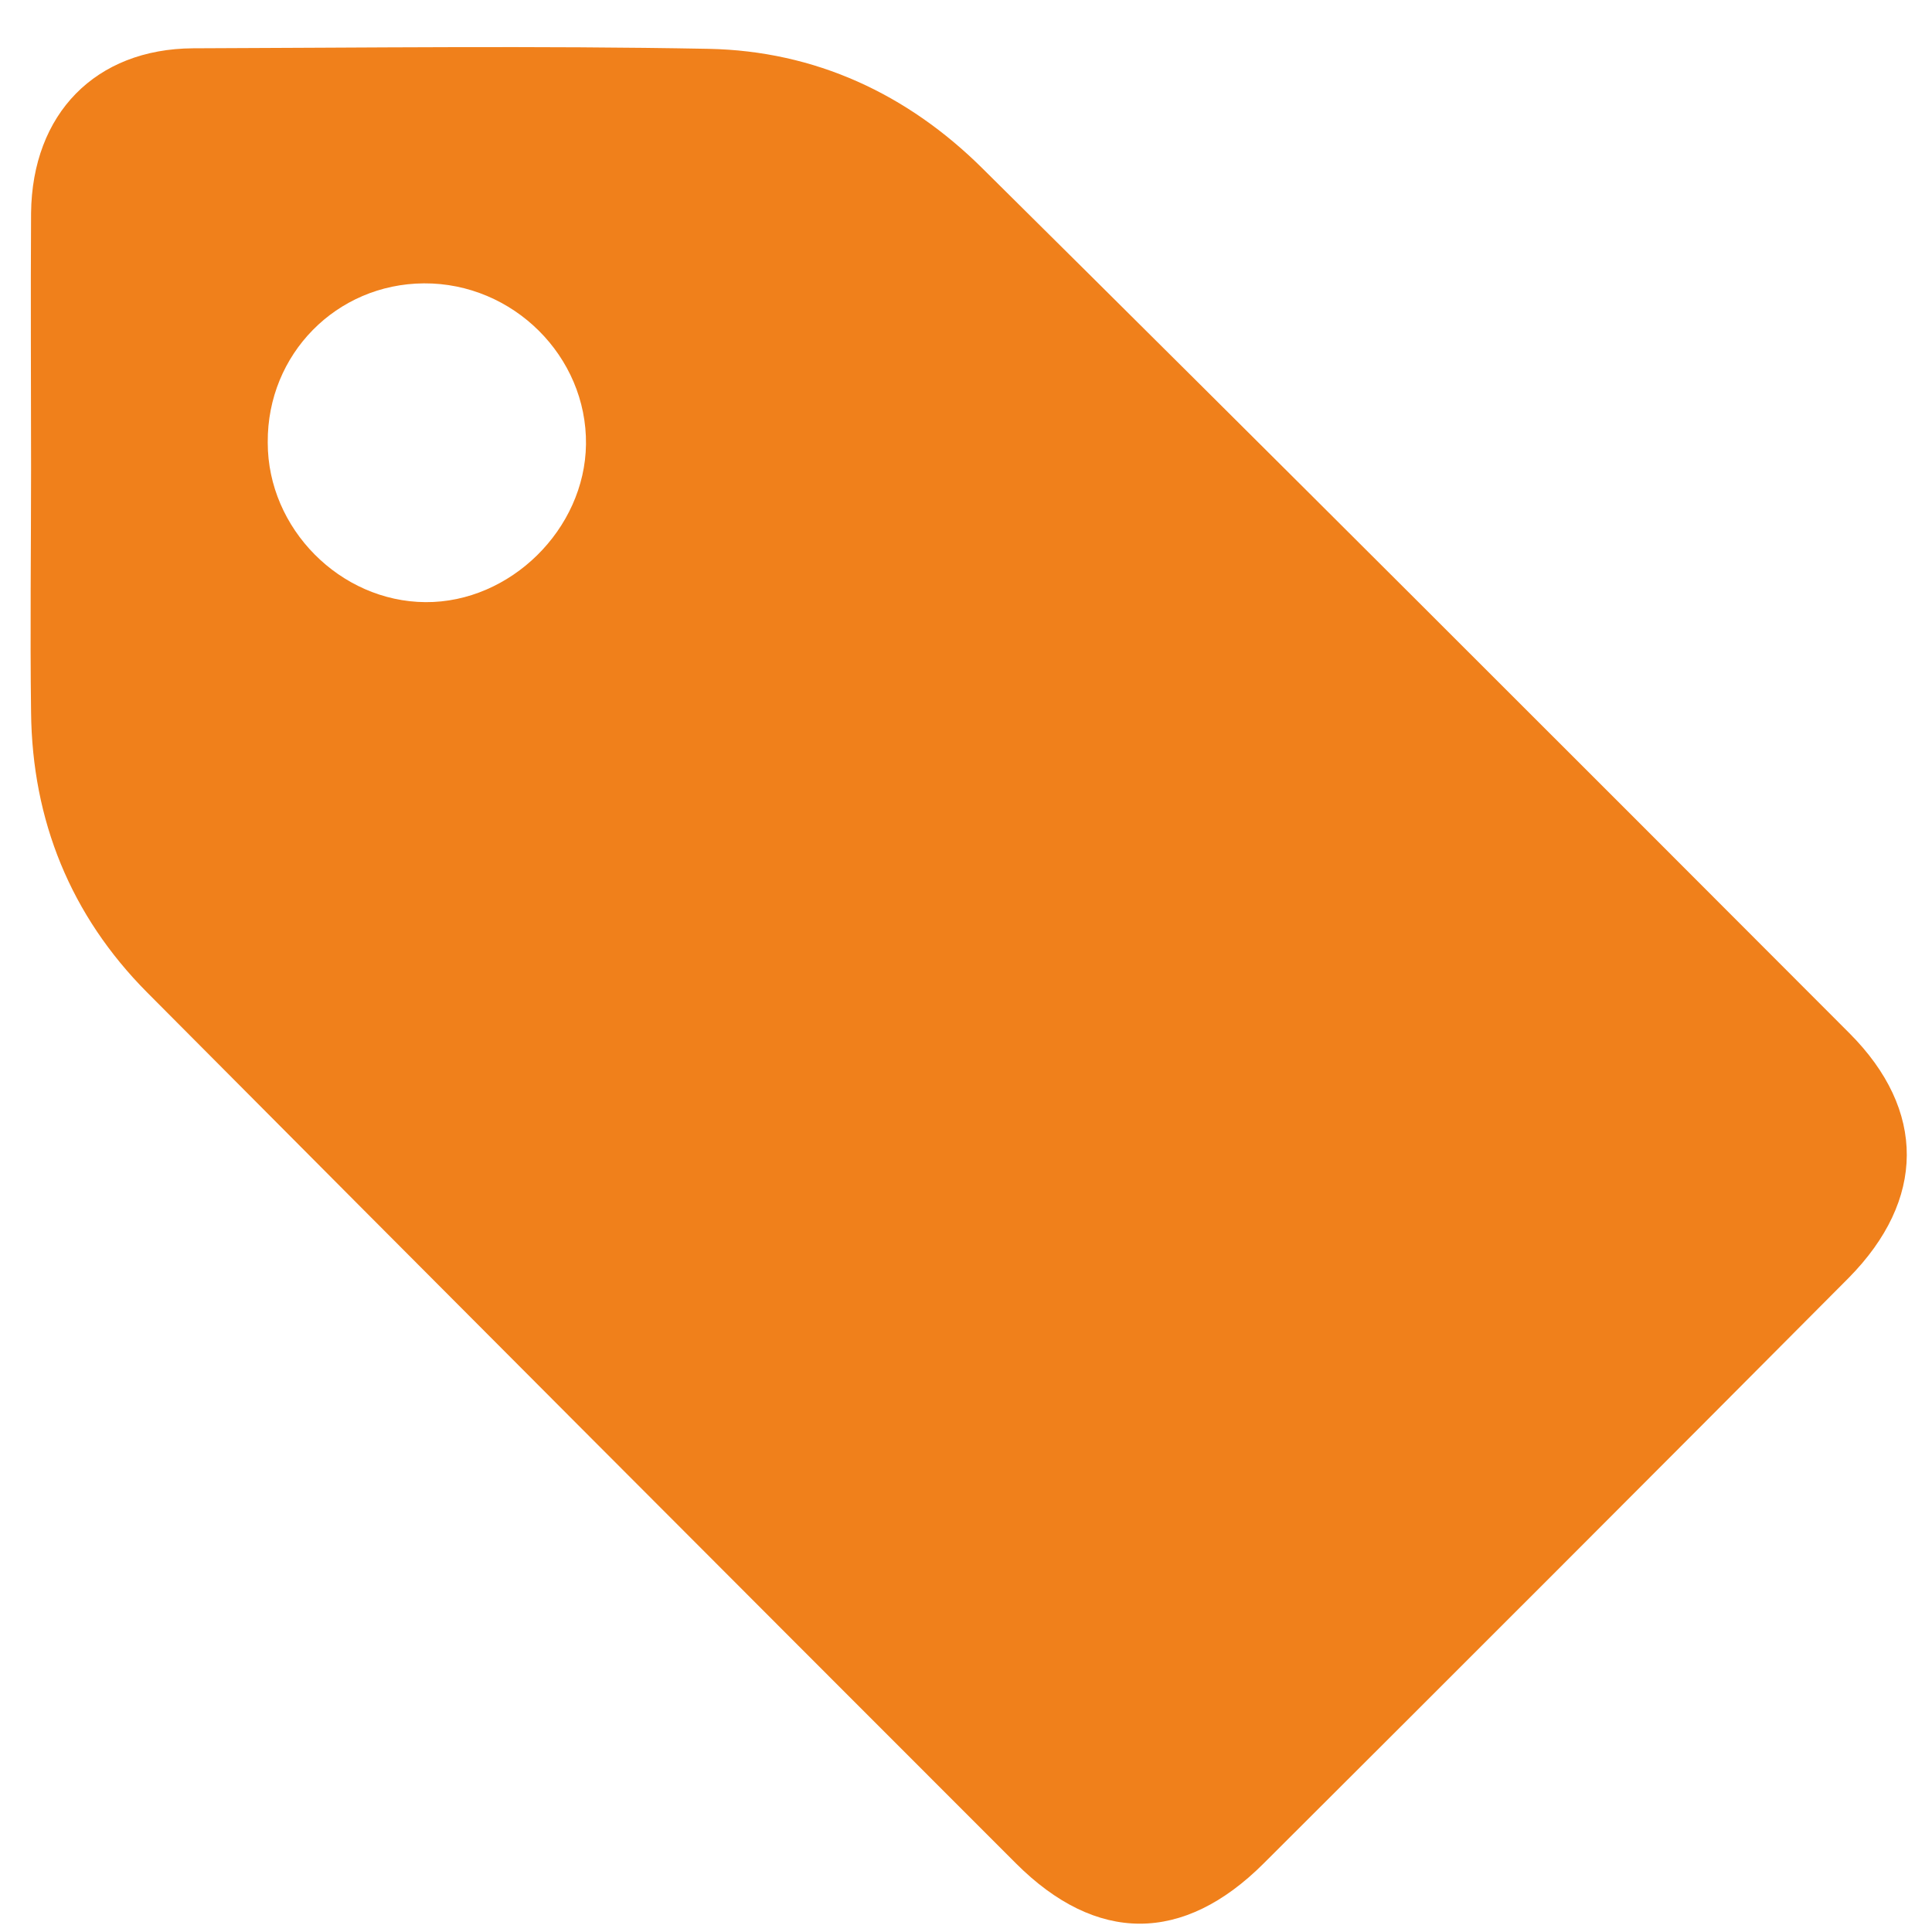<svg width="36" height="36" viewBox="0 0 36 36" fill="none" xmlns="http://www.w3.org/2000/svg">
<path d="M0.579 8.72C0.579 7.14 0.569 5.55 0.579 3.97C0.599 2.12 1.779 0.91 3.599 0.9C6.799 0.89 10.009 0.85 13.209 0.91C15.189 0.95 16.909 1.75 18.309 3.14C23.709 8.49 29.089 13.87 34.459 19.25C35.899 20.69 35.879 22.36 34.449 23.81C30.829 27.45 27.189 31.09 23.549 34.72C22.049 36.22 20.429 36.22 18.929 34.72C13.529 29.32 8.129 23.91 2.739 18.49C1.319 17.06 0.599 15.29 0.579 13.27C0.559 11.76 0.579 10.24 0.579 8.73V8.72ZM4.989 8.25C4.989 9.85 6.339 11.21 7.929 11.22C9.509 11.23 10.899 9.86 10.919 8.28C10.939 6.64 9.559 5.27 7.899 5.28C6.269 5.29 4.979 6.6 4.989 8.24V8.25Z" fill="#F0801B"/>
</svg>
